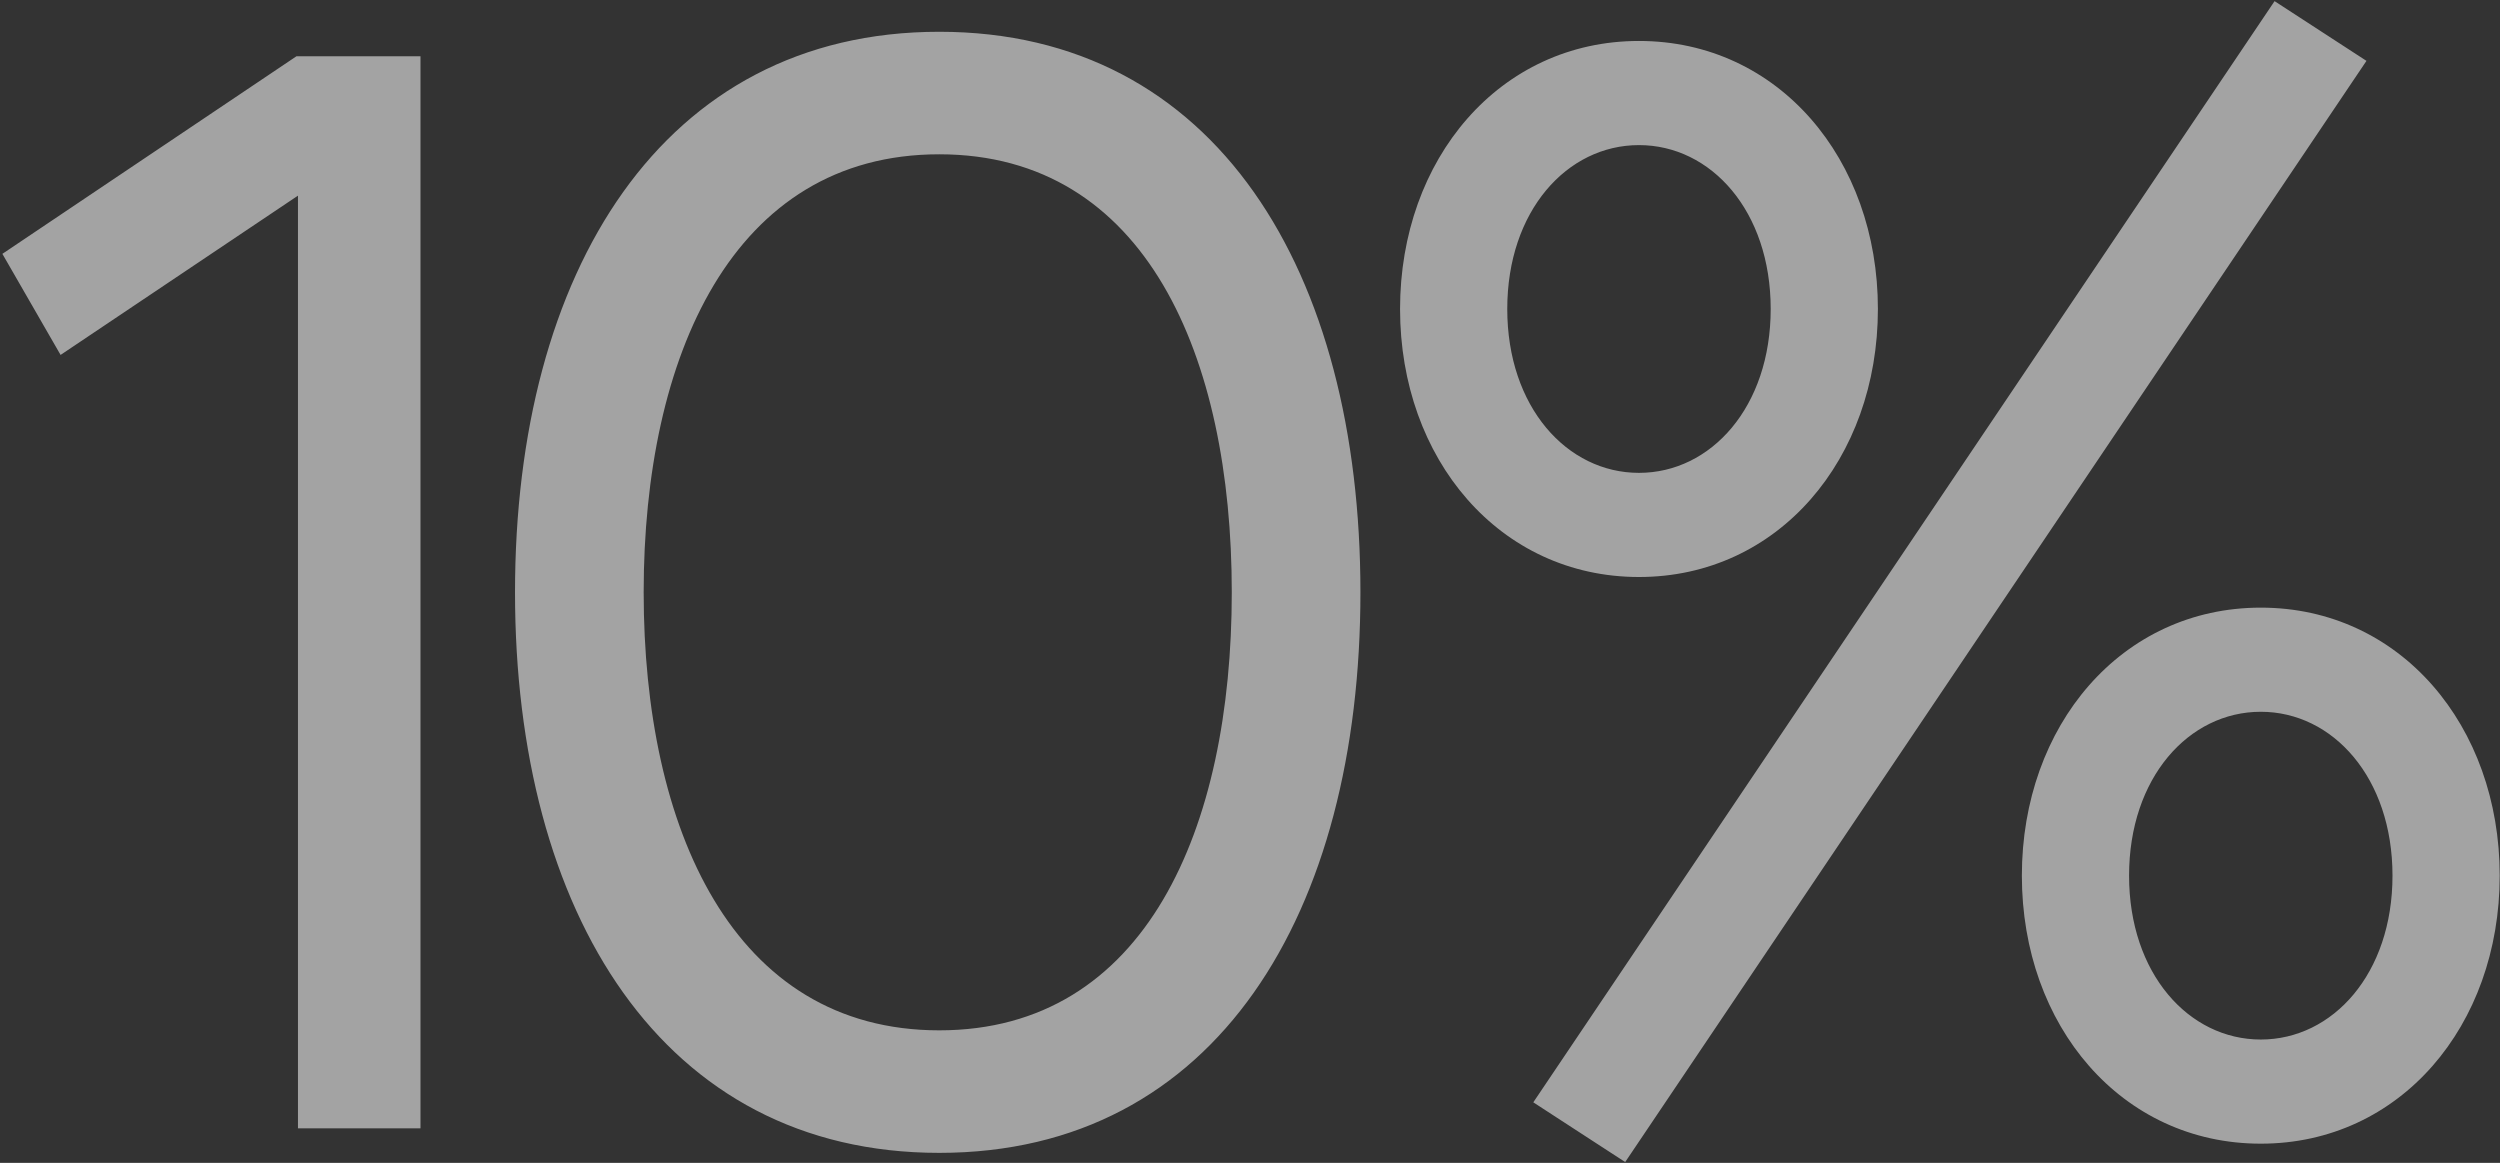 <?xml version="1.0" encoding="UTF-8"?> <svg xmlns="http://www.w3.org/2000/svg" width="703" height="327" viewBox="0 0 703 327" fill="none"><rect x="0" y="0" width="703" height="327" fill="#333333" stroke="none"/><path opacity="0.55" d="M118.241 317.295H83.788V55.016L17.034 99.806L0.668 71.382L83.357 15.825H118.241V317.295ZM382.552 166.56C382.552 256.57 342.069 324.186 264.118 324.186C186.166 324.186 144.822 256.57 144.822 166.56C144.822 76.55 186.166 8.935 264.118 8.935C342.069 8.935 382.552 76.55 382.552 166.56ZM180.998 166.56C180.998 232.883 205.977 289.732 264.118 289.732C322.258 289.732 346.376 232.883 346.376 166.56C346.376 100.237 322.258 43.388 264.118 43.388C205.977 43.388 180.998 100.237 180.998 166.56ZM431.164 309.974L457.004 326.77L665.449 17.117L639.609 0.321L431.164 309.974ZM460.88 162.253C421.689 162.253 393.696 129.092 393.696 86.886C393.696 44.68 421.689 11.519 460.88 11.519C500.071 11.519 528.065 44.68 528.065 86.886C528.065 129.092 500.071 162.253 460.88 162.253ZM460.88 132.968C481.122 132.968 497.918 114.449 497.918 86.886C497.918 59.323 481.122 40.804 460.88 40.804C440.639 40.804 423.842 59.323 423.842 86.886C423.842 114.449 440.639 132.968 460.88 132.968ZM635.732 321.602C596.541 321.602 568.548 288.44 568.548 246.234C568.548 204.029 596.541 170.867 635.732 170.867C674.924 170.867 702.917 204.029 702.917 246.234C702.917 288.44 674.924 321.602 635.732 321.602ZM635.732 292.316C655.974 292.316 672.77 273.797 672.77 246.234C672.77 218.671 655.974 200.152 635.732 200.152C615.491 200.152 598.695 218.671 598.695 246.234C598.695 273.797 615.491 292.316 635.732 292.316Z" fill="white"></path></svg> 